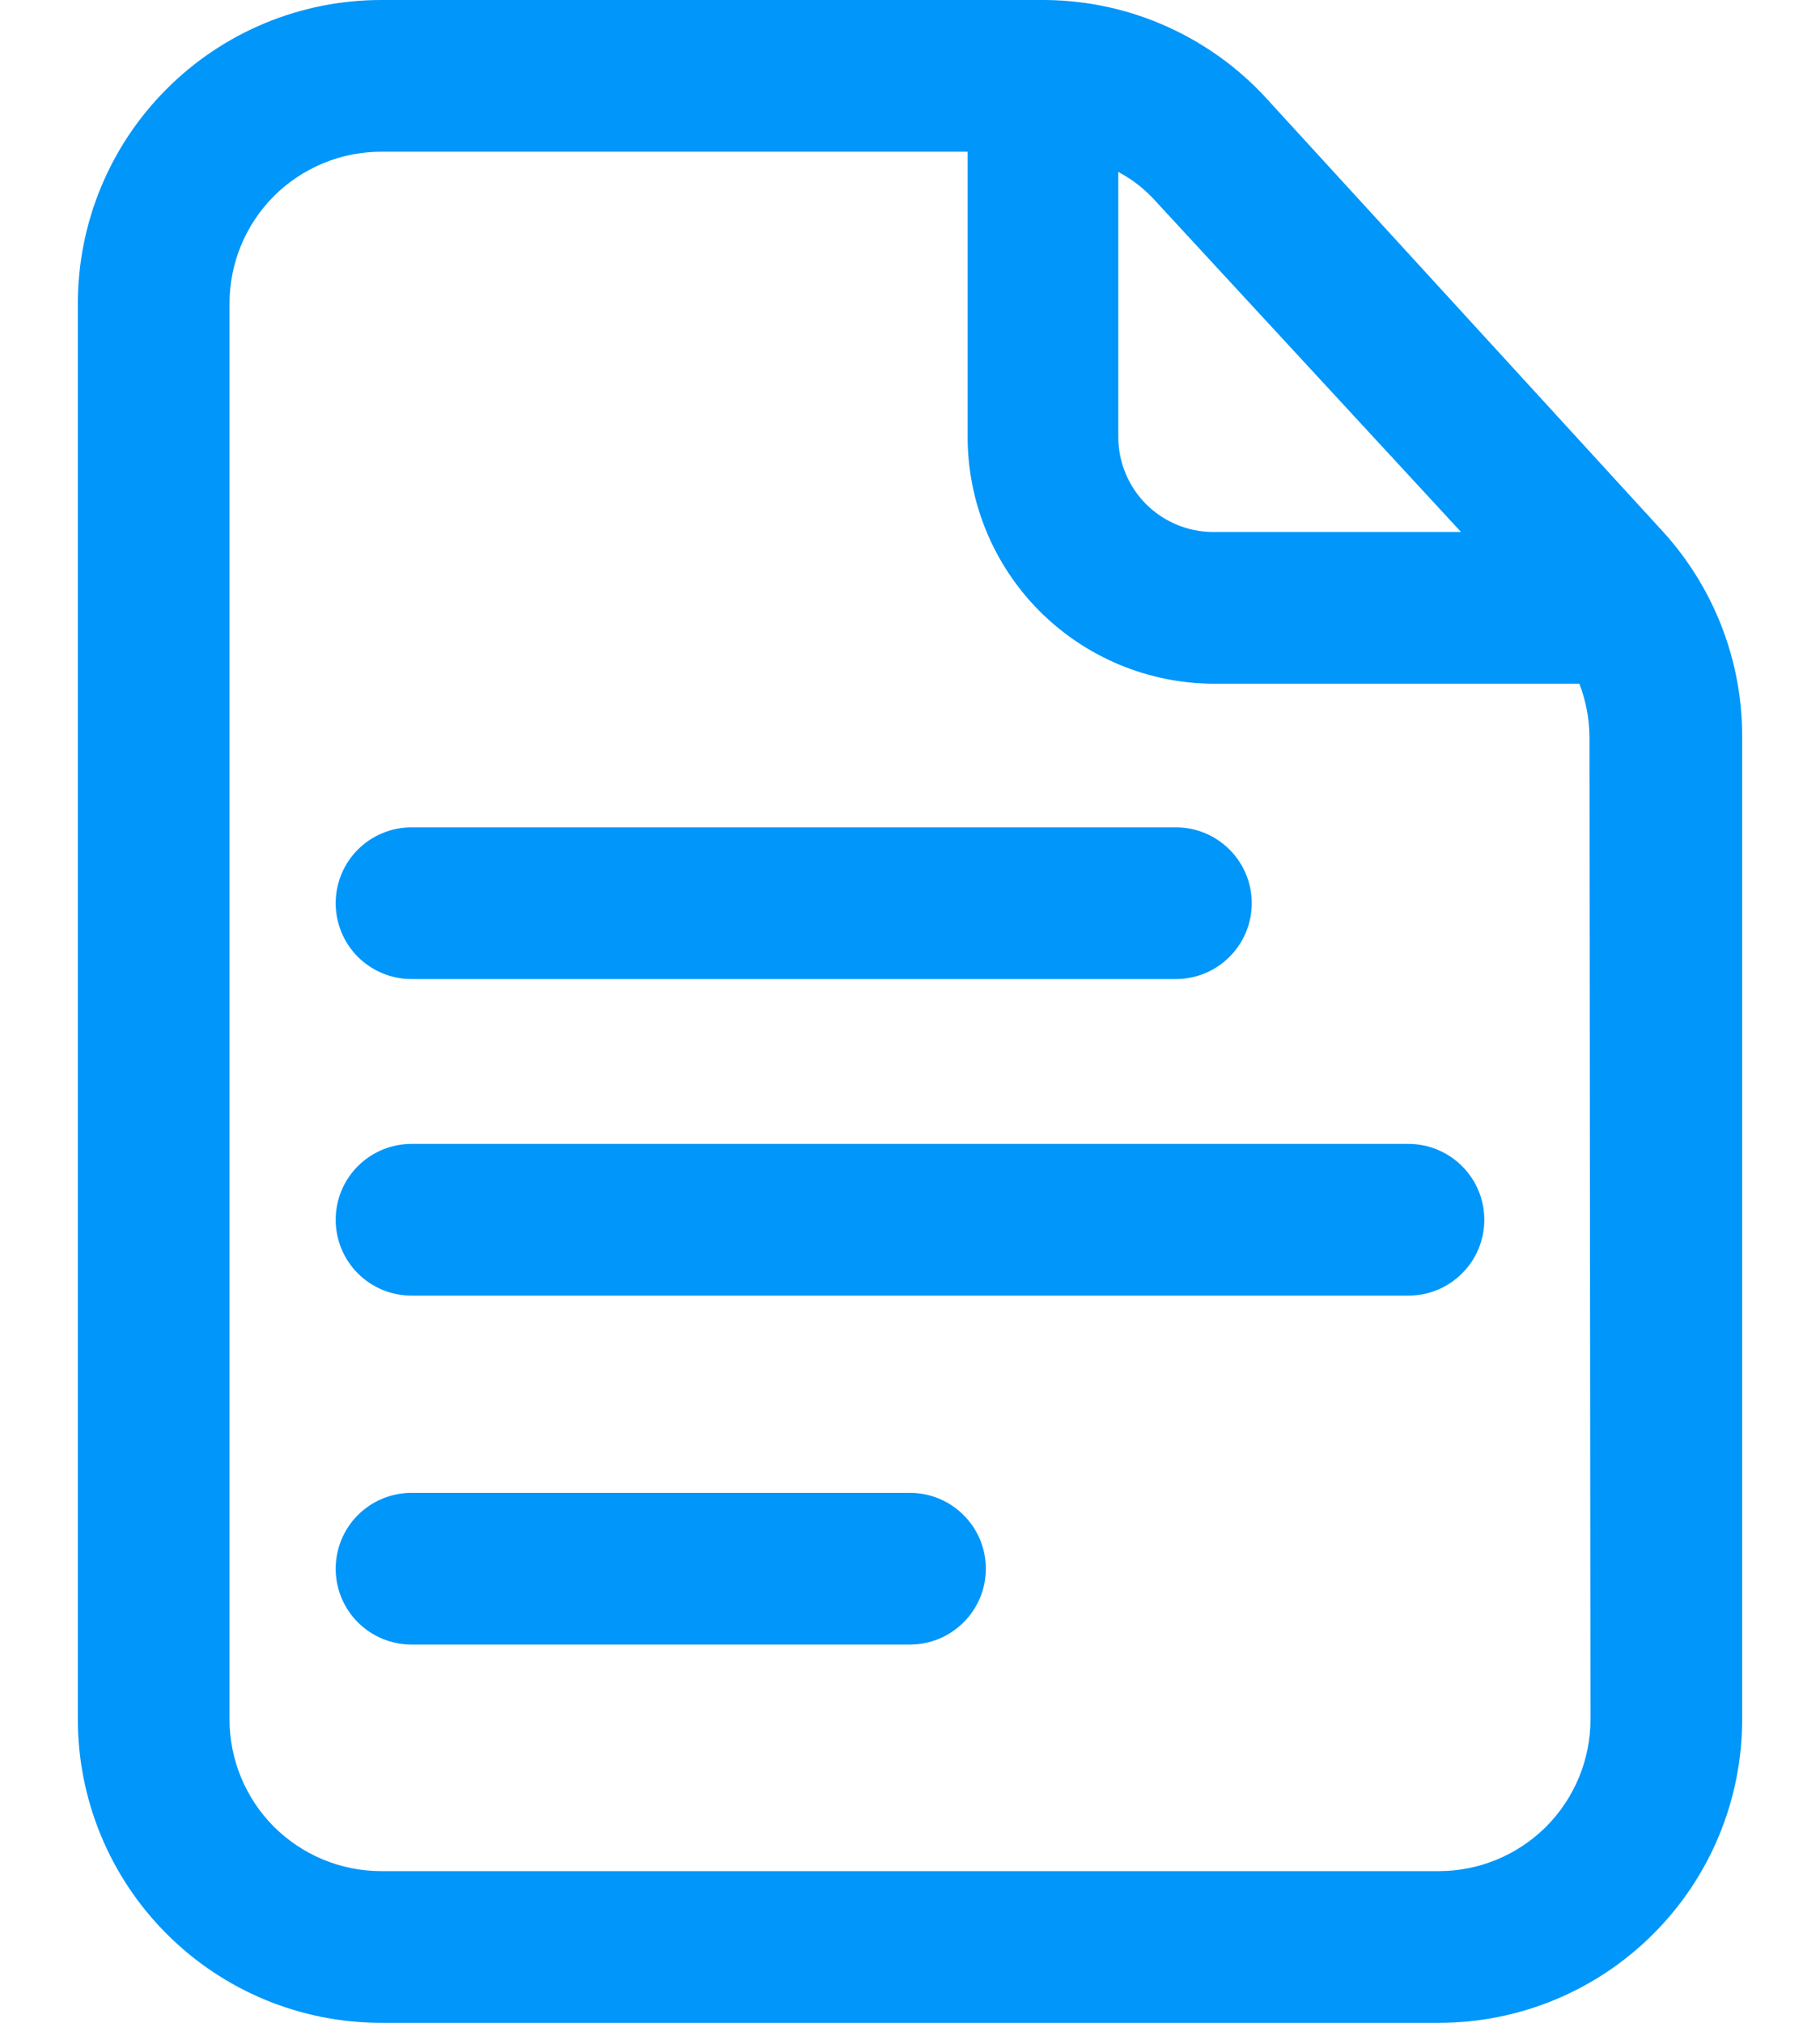 <svg xmlns="http://www.w3.org/2000/svg" width="18" height="20" viewBox="0 0 18 20" fill="none"><path fill-rule="evenodd" clip-rule="evenodd" d="M12.55 1L16.45 5.26C16.952 5.813 17.231 6.533 17.23 7.28V17C17.23 17.796 16.914 18.559 16.351 19.121C15.789 19.684 15.026 20 14.23 20H3.77C2.974 20 2.211 19.684 1.649 19.121C1.086 18.559 0.77 17.796 0.77 17V3C0.77 2.204 1.086 1.441 1.649 0.879C2.211 0.316 2.974 0 3.77 0H10.34C10.758 0.004 11.17 0.094 11.551 0.267C11.931 0.439 12.272 0.689 12.55 1ZM12 5.26H14.45L11.43 1.99C11.325 1.872 11.2 1.774 11.06 1.7V4.32C11.06 4.569 11.159 4.808 11.335 4.985C11.512 5.161 11.751 5.26 12 5.26ZM15.291 18.061C15.572 17.779 15.73 17.398 15.73 17L15.72 7.28C15.718 7.102 15.684 6.926 15.62 6.76H12C11.355 6.757 10.737 6.499 10.281 6.042C9.826 5.585 9.57 4.965 9.57 4.32V1.5H3.77C3.372 1.5 2.991 1.658 2.709 1.939C2.428 2.221 2.27 2.602 2.27 3V17C2.27 17.398 2.428 17.779 2.709 18.061C2.991 18.342 3.372 18.5 3.77 18.5H14.23C14.628 18.5 15.009 18.342 15.291 18.061ZM4.07 9.68H11.63C11.829 9.68 12.02 9.601 12.16 9.46C12.301 9.32 12.38 9.129 12.38 8.93C12.38 8.731 12.301 8.54 12.16 8.4C12.02 8.259 11.829 8.18 11.63 8.18H4.07C3.871 8.18 3.68 8.259 3.539 8.4C3.399 8.54 3.32 8.731 3.32 8.93C3.32 9.129 3.399 9.32 3.539 9.46C3.68 9.601 3.871 9.68 4.07 9.68ZM4.07 12.81H13.93C14.129 12.81 14.319 12.731 14.46 12.59C14.601 12.45 14.68 12.259 14.68 12.06C14.68 11.861 14.601 11.67 14.46 11.53C14.319 11.389 14.129 11.31 13.93 11.31H4.07C3.871 11.31 3.68 11.389 3.539 11.53C3.399 11.67 3.32 11.861 3.32 12.06C3.32 12.259 3.399 12.45 3.539 12.59C3.68 12.731 3.871 12.81 4.07 12.81ZM9 16.26H4.07C3.871 16.26 3.68 16.181 3.539 16.04C3.399 15.9 3.32 15.709 3.32 15.51C3.32 15.311 3.399 15.12 3.539 14.98C3.68 14.839 3.871 14.76 4.07 14.76H9C9.199 14.76 9.389 14.839 9.53 14.98C9.671 15.12 9.75 15.311 9.75 15.51C9.75 15.709 9.671 15.9 9.53 16.04C9.389 16.181 9.199 16.26 9 16.26Z" fill="#0096FA"></path></svg>
